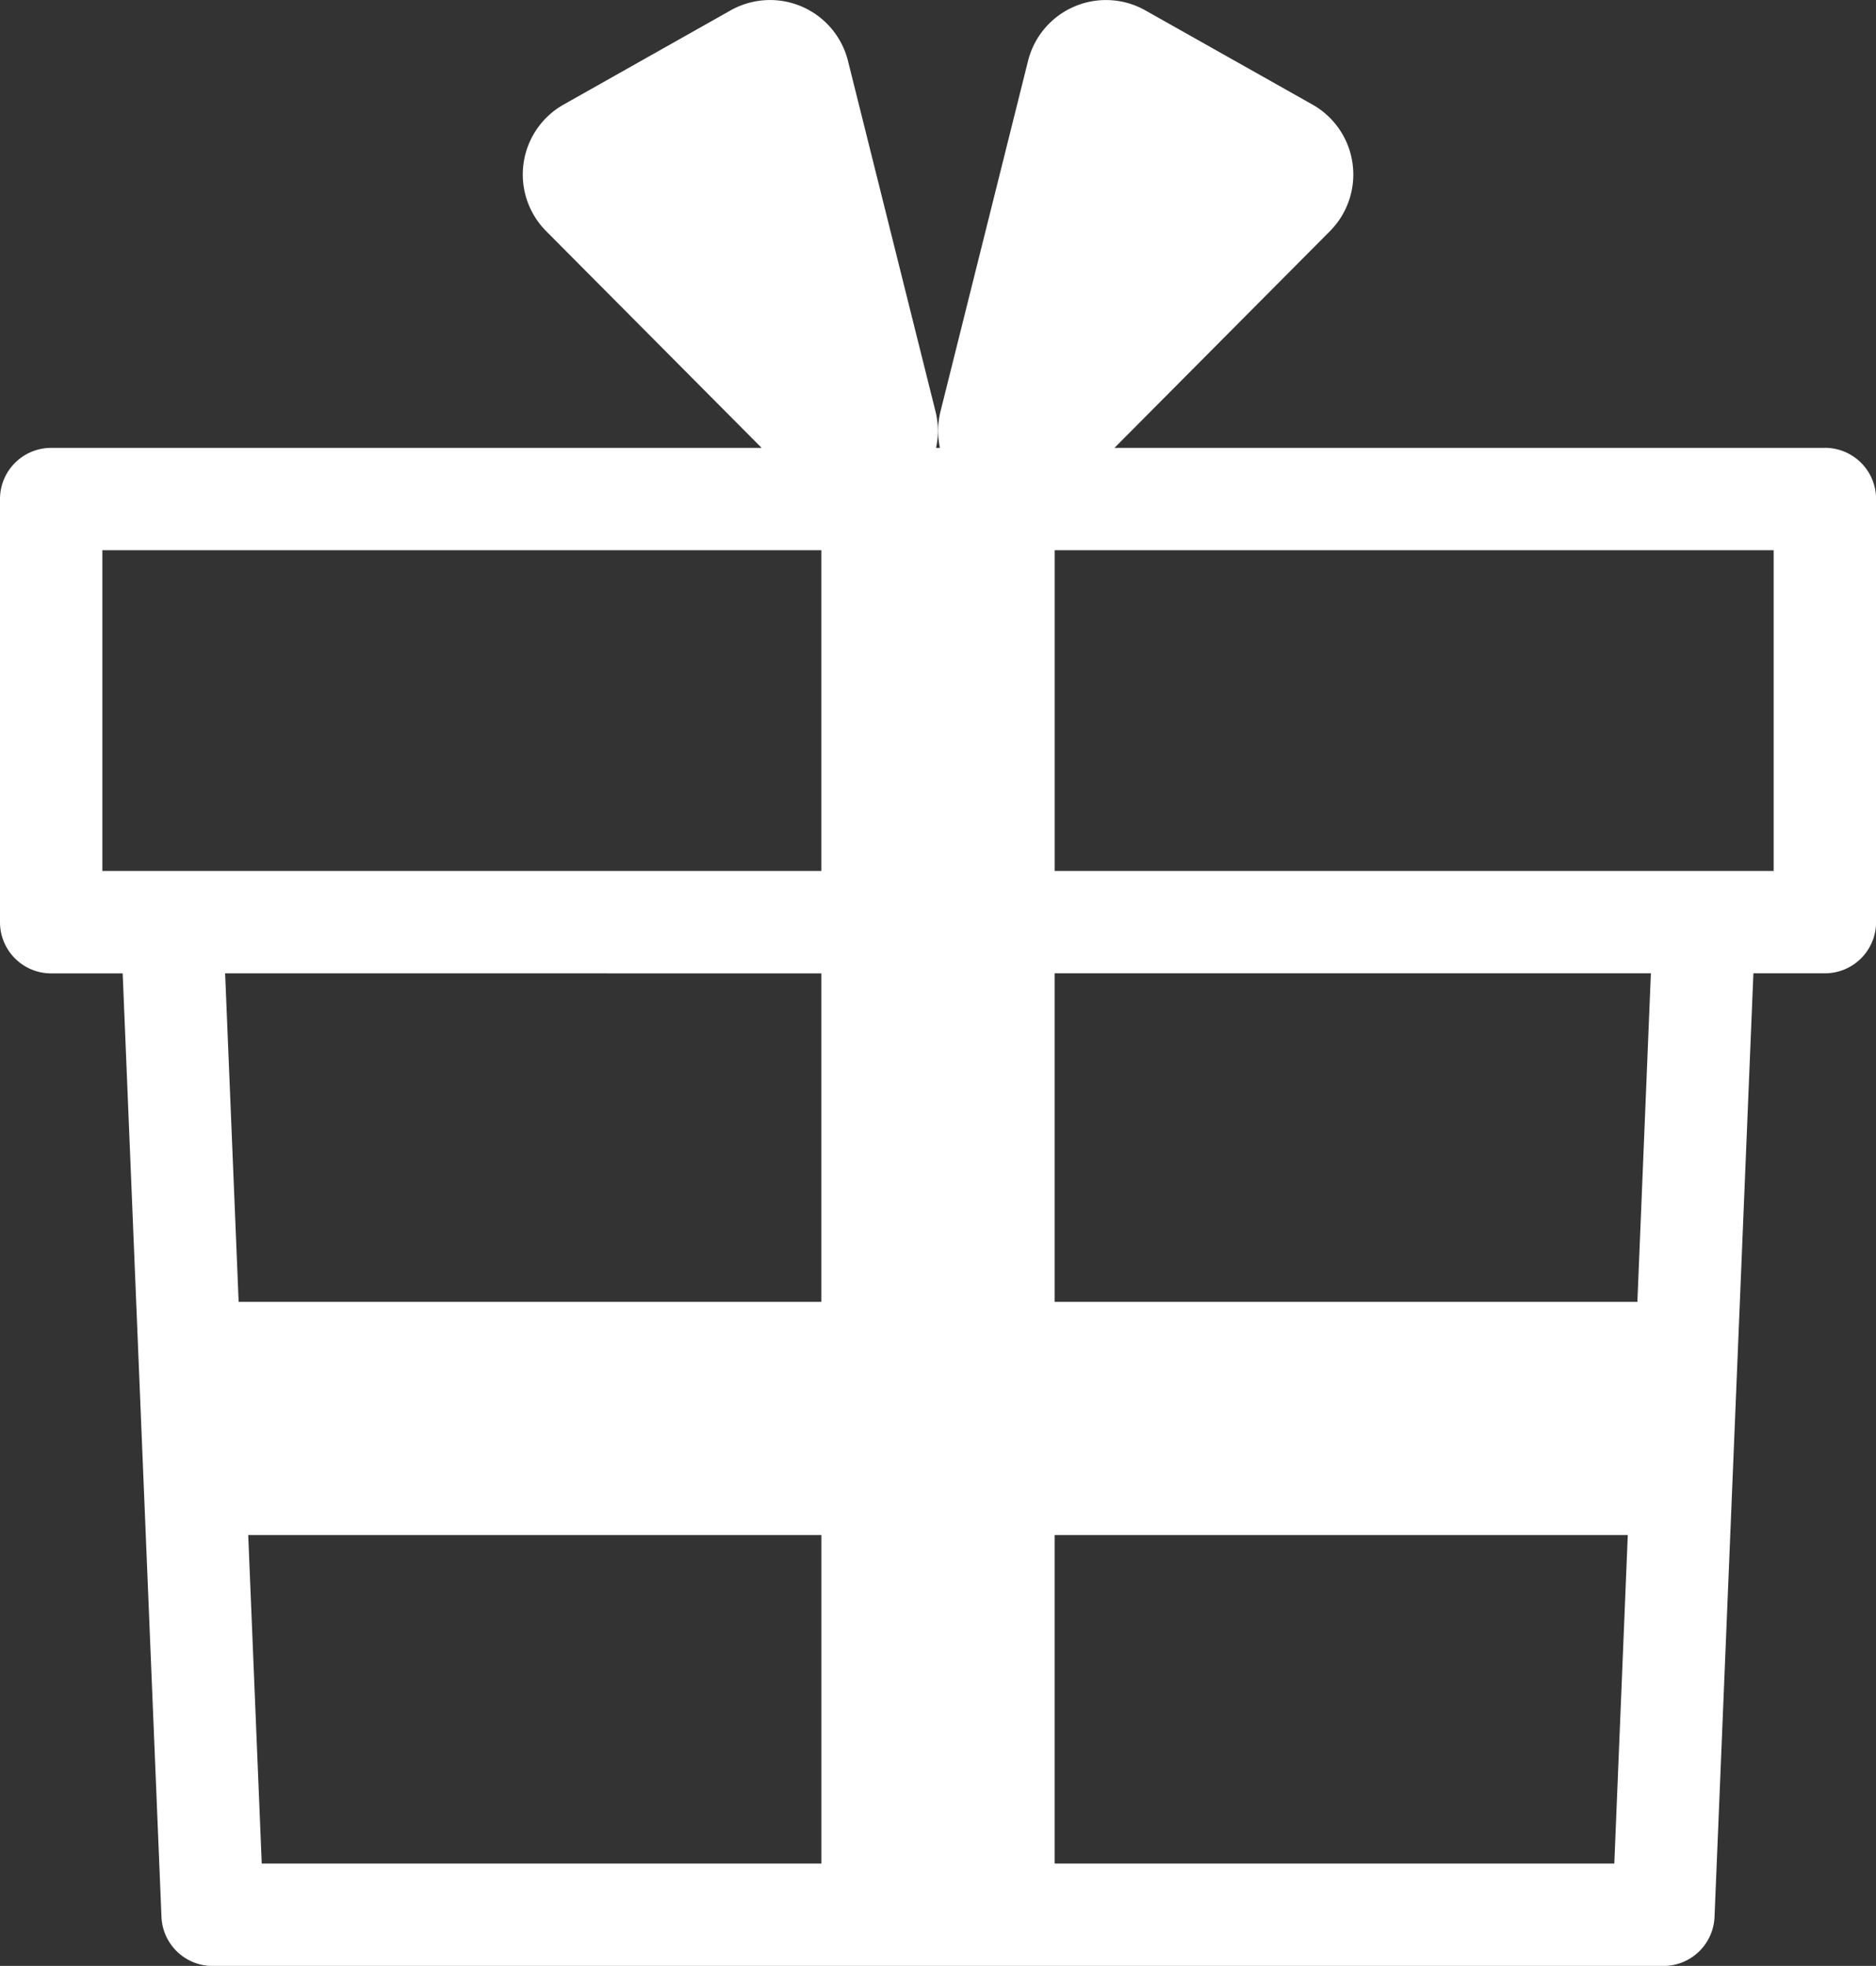 <svg id="reason4" xmlns="http://www.w3.org/2000/svg" xmlns:xlink="http://www.w3.org/1999/xlink" width="95.758" height="100.35" viewBox="0 0 95.758 100.35">
  <rect x="0" y="0" width="95.758" height="100.35" fill="#333333" stroke="none"/>
  <defs>
    <clipPath id="clip-path">
      <rect id="Rectangle_62" data-name="Rectangle 62" width="95.758" height="100.349" fill="none"/>
    </clipPath>
  </defs>
  <g id="Group_1752" data-name="Group 1752" clip-path="url(#clip-path)">
    <path id="Path_16961" data-name="Path 16961" d="M93.146,22.862H56.886l11-11.064a4.1,4.1,0,0,0-.894-6.461L58.466.531a4.1,4.1,0,0,0-5.991,2.578l-4.463,17.87a4.126,4.126,0,0,0-.033,1.884h-.2a4.1,4.1,0,0,0-.033-1.884L43.284,3.109A4.1,4.1,0,0,0,37.291.531L28.77,5.337a4.1,4.1,0,0,0-.893,6.461l11,11.064H2.612A2.612,2.612,0,0,0,0,25.475v21.6a2.612,2.612,0,0,0,2.612,2.612h3.65l1.98,48.161a2.614,2.614,0,0,0,2.611,2.505H84.906a2.612,2.612,0,0,0,2.61-2.505L89.5,49.683h3.65a2.612,2.612,0,0,0,2.612-2.612v-21.6a2.612,2.612,0,0,0-2.612-2.612M5.225,28.087h36.7V44.458H5.225Zm36.7,21.6V66.45H12.181l-.69-16.767ZM12.67,78.356H41.927V95.124H13.36ZM53.832,95.124V78.356H83.088L82.4,95.124ZM83.578,66.45H53.832V49.683H84.267Zm6.956-21.992h-36.7V28.087h36.7Z" transform="translate(0 0)" fill="#fff"/>
  </g>
</svg>
